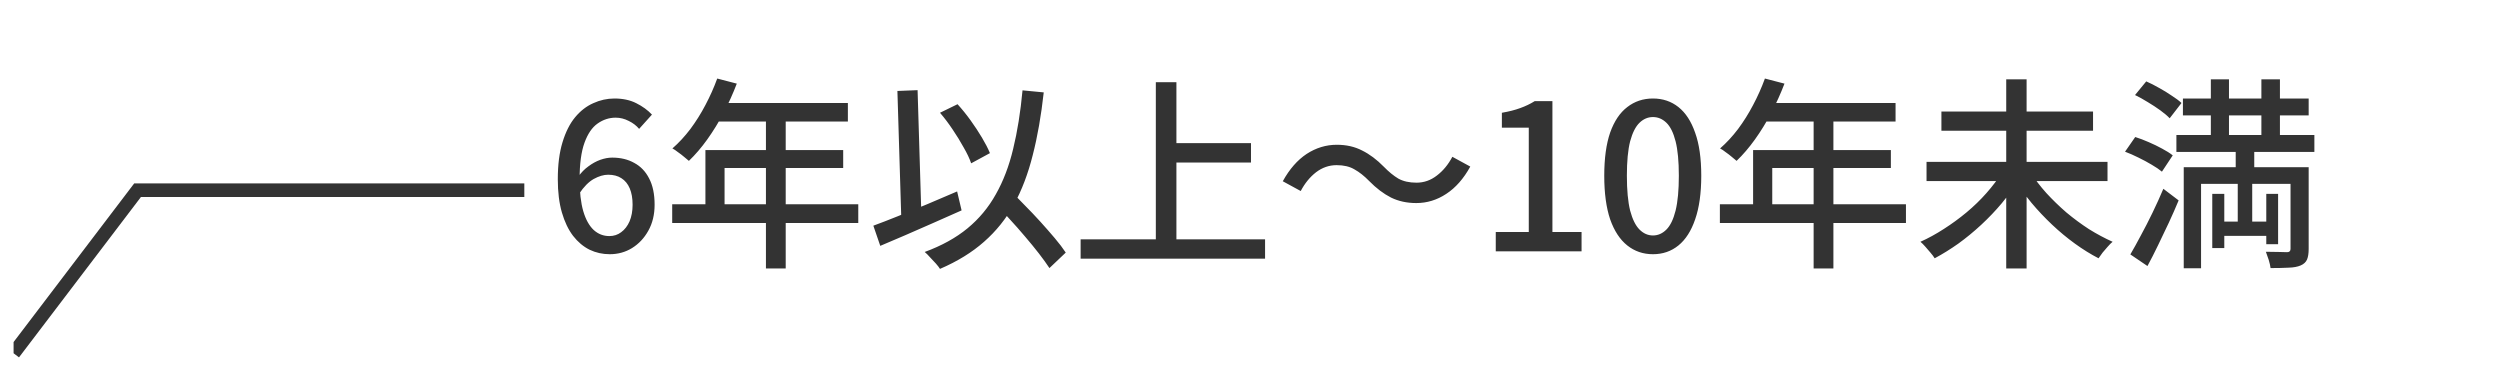 <svg width="184" height="27" viewBox="0 0 184 27" fill="none" xmlns="http://www.w3.org/2000/svg">
<g clip-path="url(#clip0_52_6254)">
<g clip-path="url(#clip1_52_6254)">
<g clip-path="url(#clip2_52_6254)">
<path d="M38.59 14H10.124L1 26" stroke="#333333"/>
<path d="M44.879 18.71C44.349 18.71 43.854 18.6 43.394 18.38C42.934 18.15 42.529 17.81 42.179 17.36C41.829 16.9 41.554 16.325 41.354 15.635C41.154 14.945 41.054 14.13 41.054 13.19C41.054 12.13 41.169 11.225 41.399 10.475C41.629 9.715 41.939 9.1 42.329 8.63C42.719 8.16 43.164 7.815 43.664 7.595C44.164 7.365 44.684 7.25 45.224 7.25C45.844 7.25 46.379 7.365 46.829 7.595C47.289 7.825 47.674 8.105 47.984 8.435L47.039 9.485C46.839 9.245 46.584 9.05 46.274 8.9C45.964 8.74 45.644 8.66 45.314 8.66C44.834 8.66 44.389 8.805 43.979 9.095C43.579 9.375 43.259 9.845 43.019 10.505C42.779 11.165 42.659 12.06 42.659 13.19C42.659 14.14 42.749 14.925 42.929 15.545C43.109 16.155 43.364 16.615 43.694 16.925C44.024 17.225 44.409 17.375 44.849 17.375C45.179 17.375 45.469 17.28 45.719 17.09C45.979 16.9 46.184 16.635 46.334 16.295C46.484 15.945 46.559 15.535 46.559 15.065C46.559 14.595 46.489 14.195 46.349 13.865C46.209 13.535 46.004 13.285 45.734 13.115C45.474 12.945 45.149 12.86 44.759 12.86C44.429 12.86 44.074 12.965 43.694 13.175C43.324 13.385 42.969 13.745 42.629 14.255L42.569 12.995C42.779 12.695 43.024 12.445 43.304 12.245C43.584 12.035 43.874 11.875 44.174 11.765C44.484 11.655 44.779 11.6 45.059 11.6C45.679 11.6 46.219 11.73 46.679 11.99C47.149 12.24 47.514 12.62 47.774 13.13C48.044 13.64 48.179 14.285 48.179 15.065C48.179 15.795 48.024 16.435 47.714 16.985C47.414 17.525 47.014 17.95 46.514 18.26C46.024 18.56 45.479 18.71 44.879 18.71ZM52.788 5.78L54.228 6.155C53.949 6.885 53.623 7.605 53.254 8.315C52.883 9.015 52.483 9.665 52.053 10.265C51.623 10.865 51.173 11.39 50.703 11.84C50.614 11.76 50.493 11.66 50.343 11.54C50.203 11.42 50.053 11.305 49.894 11.195C49.743 11.075 49.608 10.985 49.489 10.925C49.959 10.515 50.398 10.04 50.809 9.5C51.218 8.95 51.589 8.36 51.919 7.73C52.258 7.09 52.548 6.44 52.788 5.78ZM52.788 7.58H62.404V8.945H52.099L52.788 7.58ZM51.919 11.045H62.059V12.365H53.328V15.74H51.919V11.045ZM49.474 15.035H63.169V16.415H49.474V15.035ZM56.373 8.285H57.828V19.76H56.373V8.285ZM69.183 8.3L70.474 7.67C70.803 8.03 71.124 8.425 71.433 8.855C71.743 9.285 72.023 9.71 72.273 10.13C72.523 10.55 72.719 10.93 72.859 11.27L71.478 12.02C71.359 11.67 71.174 11.28 70.924 10.85C70.683 10.41 70.413 9.97 70.114 9.53C69.814 9.08 69.504 8.67 69.183 8.3ZM64.278 16.61C64.799 16.42 65.394 16.19 66.064 15.92C66.734 15.65 67.444 15.36 68.194 15.05C68.954 14.73 69.704 14.41 70.444 14.09L70.773 15.485C70.084 15.785 69.383 16.095 68.674 16.415C67.974 16.725 67.288 17.025 66.618 17.315C65.959 17.595 65.349 17.855 64.788 18.095L64.278 16.61ZM73.189 14.915L74.284 13.94C74.633 14.29 75.004 14.67 75.394 15.08C75.793 15.48 76.183 15.89 76.564 16.31C76.944 16.73 77.299 17.135 77.629 17.525C77.959 17.915 78.228 18.27 78.439 18.59L77.239 19.73C77.028 19.41 76.769 19.05 76.459 18.65C76.148 18.25 75.808 17.835 75.439 17.405C75.069 16.965 74.689 16.535 74.299 16.115C73.918 15.685 73.549 15.285 73.189 14.915ZM75.258 6.65L76.819 6.8C76.629 8.52 76.359 10.06 76.008 11.42C75.668 12.78 75.209 13.99 74.629 15.05C74.049 16.1 73.314 17.015 72.424 17.795C71.543 18.575 70.463 19.24 69.183 19.79C69.124 19.69 69.023 19.56 68.883 19.4C68.743 19.25 68.599 19.095 68.448 18.935C68.308 18.775 68.178 18.645 68.058 18.545C69.308 18.085 70.359 17.505 71.209 16.805C72.058 16.105 72.754 15.27 73.293 14.3C73.844 13.33 74.269 12.215 74.569 10.955C74.879 9.685 75.109 8.25 75.258 6.65ZM66.049 6.695L67.534 6.635L67.834 16.49L66.349 16.535L66.049 6.695ZM85.879 10.535H92.073V11.96H85.879V10.535ZM79.534 17.615H93.109V19.04H79.534V17.615ZM85.069 6.05H86.584V18.38H85.069V6.05ZM100.773 13.325C100.413 12.955 100.053 12.67 99.694 12.47C99.344 12.26 98.903 12.155 98.374 12.155C97.823 12.155 97.319 12.33 96.859 12.68C96.409 13.03 96.034 13.49 95.734 14.06L94.413 13.34C94.903 12.45 95.489 11.78 96.168 11.33C96.859 10.88 97.599 10.655 98.388 10.655C99.088 10.655 99.709 10.795 100.248 11.075C100.798 11.345 101.333 11.745 101.853 12.275C102.213 12.645 102.568 12.935 102.918 13.145C103.278 13.345 103.723 13.445 104.253 13.445C104.803 13.445 105.303 13.27 105.753 12.92C106.213 12.57 106.593 12.11 106.893 11.54L108.213 12.26C107.723 13.15 107.133 13.82 106.443 14.27C105.763 14.72 105.028 14.945 104.238 14.945C103.548 14.945 102.928 14.81 102.378 14.54C101.828 14.26 101.293 13.855 100.773 13.325ZM110.088 18.5V17.075H112.518V9.395H110.538V8.3C111.058 8.21 111.508 8.095 111.888 7.955C112.278 7.815 112.633 7.645 112.953 7.445H114.258V17.075H116.403V18.5H110.088ZM121.658 18.71C120.938 18.71 120.308 18.495 119.768 18.065C119.228 17.635 118.808 16.995 118.508 16.145C118.218 15.285 118.073 14.215 118.073 12.935C118.073 11.655 118.218 10.595 118.508 9.755C118.808 8.915 119.228 8.29 119.768 7.88C120.308 7.46 120.938 7.25 121.658 7.25C122.378 7.25 123.003 7.46 123.533 7.88C124.063 8.3 124.473 8.93 124.763 9.77C125.063 10.6 125.213 11.655 125.213 12.935C125.213 14.215 125.063 15.285 124.763 16.145C124.473 16.995 124.063 17.635 123.533 18.065C123.003 18.495 122.378 18.71 121.658 18.71ZM121.658 17.33C122.028 17.33 122.358 17.185 122.648 16.895C122.938 16.605 123.163 16.14 123.323 15.5C123.483 14.85 123.563 13.995 123.563 12.935C123.563 11.875 123.483 11.03 123.323 10.4C123.163 9.77 122.938 9.315 122.648 9.035C122.358 8.755 122.028 8.615 121.658 8.615C121.288 8.615 120.958 8.755 120.668 9.035C120.378 9.315 120.148 9.77 119.978 10.4C119.818 11.03 119.738 11.875 119.738 12.935C119.738 13.995 119.818 14.85 119.978 15.5C120.148 16.14 120.378 16.605 120.668 16.895C120.958 17.185 121.288 17.33 121.658 17.33ZM129.898 5.78L131.338 6.155C131.058 6.885 130.733 7.605 130.363 8.315C129.993 9.015 129.593 9.665 129.163 10.265C128.733 10.865 128.283 11.39 127.813 11.84C127.723 11.76 127.603 11.66 127.453 11.54C127.313 11.42 127.163 11.305 127.003 11.195C126.853 11.075 126.718 10.985 126.598 10.925C127.068 10.515 127.508 10.04 127.918 9.5C128.328 8.95 128.698 8.36 129.028 7.73C129.368 7.09 129.658 6.44 129.898 5.78ZM129.898 7.58H139.513V8.945H129.208L129.898 7.58ZM129.028 11.045H139.168V12.365H130.438V15.74H129.028V11.045ZM126.583 15.035H140.278V16.415H126.583V15.035ZM133.483 8.285H134.938V19.76H133.483V8.285ZM141.793 11.915H155.113V13.325H141.793V11.915ZM142.888 8.21H154.048V9.62H142.888V8.21ZM147.658 5.84H149.158V19.76H147.658V5.84ZM147.358 12.68L148.573 13.205C148.223 13.795 147.813 14.375 147.343 14.945C146.873 15.505 146.363 16.04 145.813 16.55C145.273 17.05 144.713 17.51 144.133 17.93C143.553 18.34 142.973 18.7 142.393 19.01C142.313 18.88 142.208 18.74 142.078 18.59C141.958 18.44 141.833 18.295 141.703 18.155C141.573 18.005 141.453 17.885 141.343 17.795C141.923 17.535 142.498 17.22 143.068 16.85C143.648 16.48 144.203 16.075 144.733 15.635C145.273 15.185 145.763 14.71 146.203 14.21C146.653 13.7 147.038 13.19 147.358 12.68ZM149.458 12.695C149.778 13.205 150.163 13.71 150.613 14.21C151.063 14.7 151.553 15.175 152.083 15.635C152.623 16.085 153.178 16.495 153.748 16.865C154.328 17.225 154.908 17.535 155.488 17.795C155.378 17.885 155.258 18.005 155.128 18.155C154.998 18.295 154.873 18.44 154.753 18.59C154.633 18.75 154.533 18.89 154.453 19.01C153.873 18.71 153.293 18.35 152.713 17.93C152.133 17.51 151.573 17.045 151.033 16.535C150.493 16.025 149.988 15.49 149.518 14.93C149.048 14.36 148.633 13.78 148.273 13.19L149.458 12.695ZM160.663 7.25H169.918V8.495H160.663V7.25ZM160.183 9.935H170.338V11.18H160.183V9.935ZM163.273 16.31H167.263V17.36H163.273V16.31ZM162.718 5.84H164.053V10.985H162.718V5.84ZM166.438 5.84H167.803V10.985H166.438V5.84ZM162.823 14.27H163.708V18.26H162.823V14.27ZM166.798 14.27H167.668V17.975H166.798V14.27ZM168.583 12.305H169.918V18.32C169.918 18.65 169.878 18.91 169.798 19.1C169.718 19.29 169.563 19.435 169.333 19.535C169.103 19.635 168.808 19.69 168.448 19.7C168.088 19.72 167.643 19.73 167.113 19.73C167.093 19.56 167.048 19.36 166.978 19.13C166.908 18.91 166.838 18.71 166.768 18.53C167.108 18.54 167.428 18.545 167.728 18.545C168.028 18.555 168.228 18.56 168.328 18.56C168.498 18.56 168.583 18.48 168.583 18.32V12.305ZM160.723 12.305H169.093V13.535H161.998V19.745H160.723V12.305ZM157.138 6.995L157.963 5.99C158.263 6.12 158.578 6.28 158.908 6.47C159.238 6.65 159.548 6.84 159.838 7.04C160.138 7.23 160.378 7.41 160.558 7.58L159.688 8.705C159.518 8.525 159.288 8.33 158.998 8.12C158.708 7.91 158.403 7.71 158.083 7.52C157.763 7.32 157.448 7.145 157.138 6.995ZM156.403 11.165L157.153 10.085C157.473 10.185 157.803 10.31 158.143 10.46C158.493 10.61 158.823 10.77 159.133 10.94C159.453 11.11 159.713 11.275 159.913 11.435L159.118 12.635C158.928 12.475 158.678 12.305 158.368 12.125C158.068 11.945 157.743 11.77 157.393 11.6C157.053 11.43 156.723 11.285 156.403 11.165ZM156.793 18.725C157.023 18.335 157.278 17.875 157.558 17.345C157.848 16.815 158.138 16.25 158.428 15.65C158.718 15.05 158.983 14.465 159.223 13.895L160.348 14.75C160.128 15.28 159.888 15.825 159.628 16.385C159.368 16.945 159.103 17.5 158.833 18.05C158.573 18.59 158.313 19.1 158.053 19.58L156.793 18.725ZM164.548 10.79H165.913V13.205H165.763V17.03H164.698V13.205H164.548V10.79Z" fill="#333333"/>
</g>
</g>
</g>
<defs>
<clipPath id="clip0_52_6254">
<rect width="184" height="27" fill="white"/>
</clipPath>
<clipPath id="clip1_52_6254">
<rect width="212" height="27" fill="white" transform="translate(-38)"/>
</clipPath>
<clipPath id="clip2_52_6254">
<rect width="190" height="27" fill="white" transform="translate(1)"/>
</clipPath>
</defs>
</svg>
